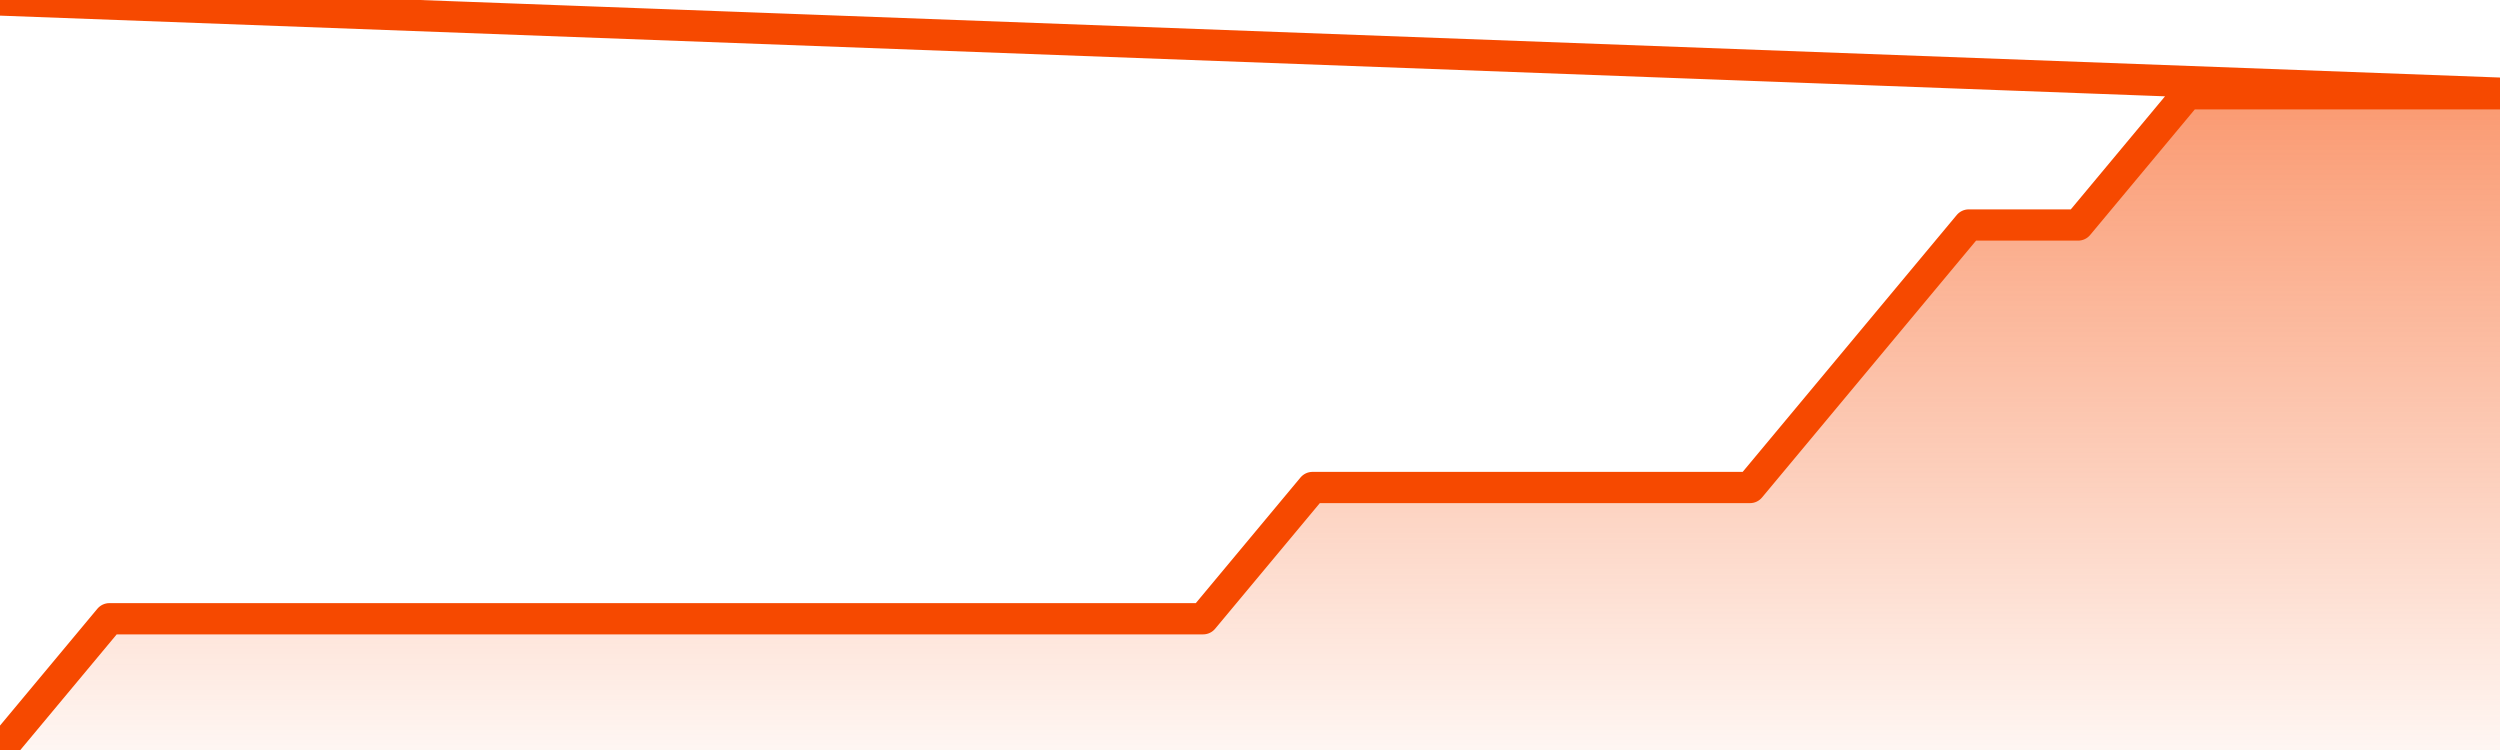       <svg
        version="1.1"
        xmlns="http://www.w3.org/2000/svg"
        width="80"
        height="24"
        viewBox="0 0 80 24">
        <defs>
          <linearGradient x1=".5" x2=".5" y2="1" id="gradient">
            <stop offset="0" stop-color="#F64900"/>
            <stop offset="1" stop-color="#f64900" stop-opacity="0"/>
          </linearGradient>
        </defs>
        <path
          fill="url(#gradient)"
          fill-opacity="0.56"
          stroke="none"
          d="M 0,26 0.0,24.0 3.5,19.8 7.0,19.8 10.5,19.8 14.0,19.8 17.5,19.8 21.0,19.8 24.5,19.8 28.0,19.8 31.5,19.8 35.0,19.8 38.5,19.8 42.0,15.6 45.5,15.6 49.0,15.6 52.5,15.6 56.0,15.6 59.5,11.4 63.0,7.2 66.5,7.2 70.0,3.0 73.5,3.0 77.0,3.0 80.5,3.0 82,26 Z"
        />
        <path
          fill="none"
          stroke="#F64900"
          stroke-width="1"
          stroke-linejoin="round"
          stroke-linecap="round"
          d="M 0.0,24.0 3.5,19.8 7.0,19.8 10.5,19.8 14.0,19.8 17.5,19.8 21.0,19.8 24.5,19.8 28.0,19.8 31.5,19.8 35.0,19.8 38.5,19.8 42.0,15.6 45.5,15.6 49.0,15.6 52.5,15.6 56.0,15.6 59.5,11.4 63.0,7.2 66.5,7.2 70.0,3.0 73.5,3.0 77.0,3.0 80.5,3.0.join(' ') }"
        />
      </svg>
